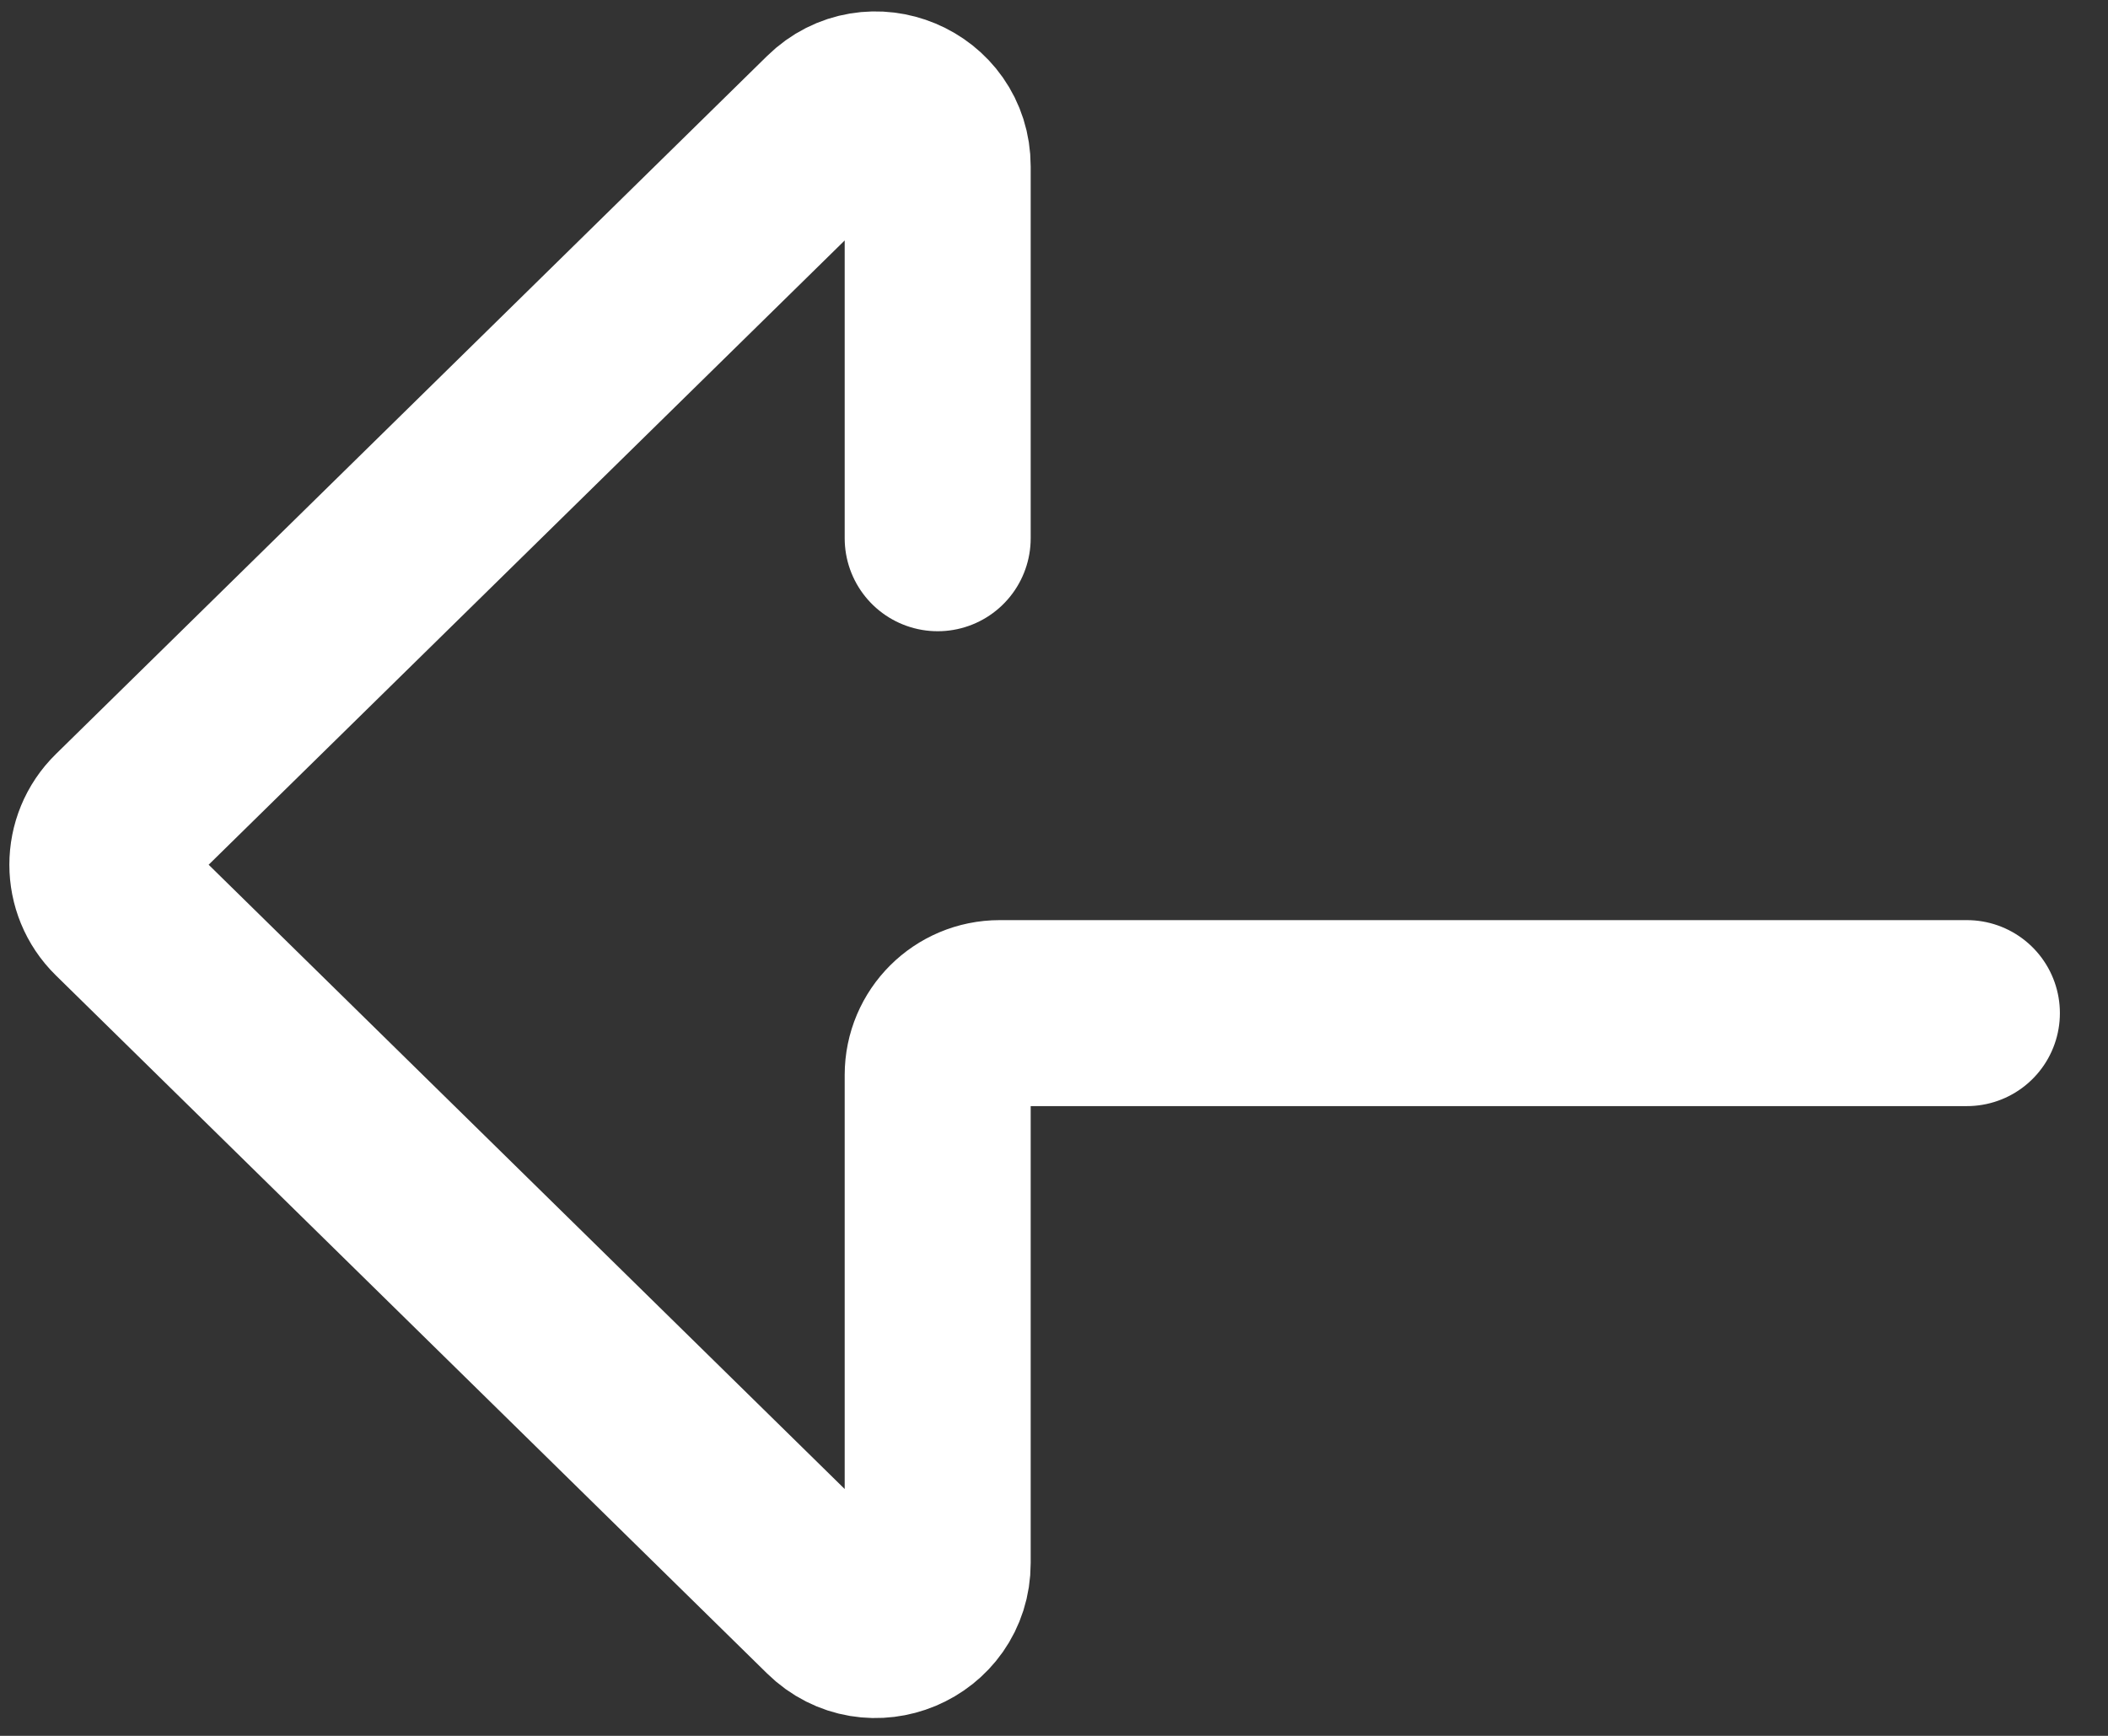 <svg width="34" height="28" viewBox="0 0 34 28" fill="none" xmlns="http://www.w3.org/2000/svg">
<rect x="0" y="0" width="34" height="28" fill="#333333" stroke="none"/>
<path d="M15.124 8.682C15.124 6.134 15.124 4.107 15.124 2.685C15.124 1.798 14.056 1.352 13.424 1.973L1.951 13.235C1.551 13.627 1.551 14.27 1.951 14.662L13.424 25.924C14.056 26.545 15.124 26.099 15.124 25.213C15.124 23.044 15.124 19.812 15.124 17.34C15.124 16.788 15.572 16.342 16.124 16.342H31.724" stroke="white" stroke-width="3" stroke-linecap="round" stroke-linejoin="round"/>
</svg>
